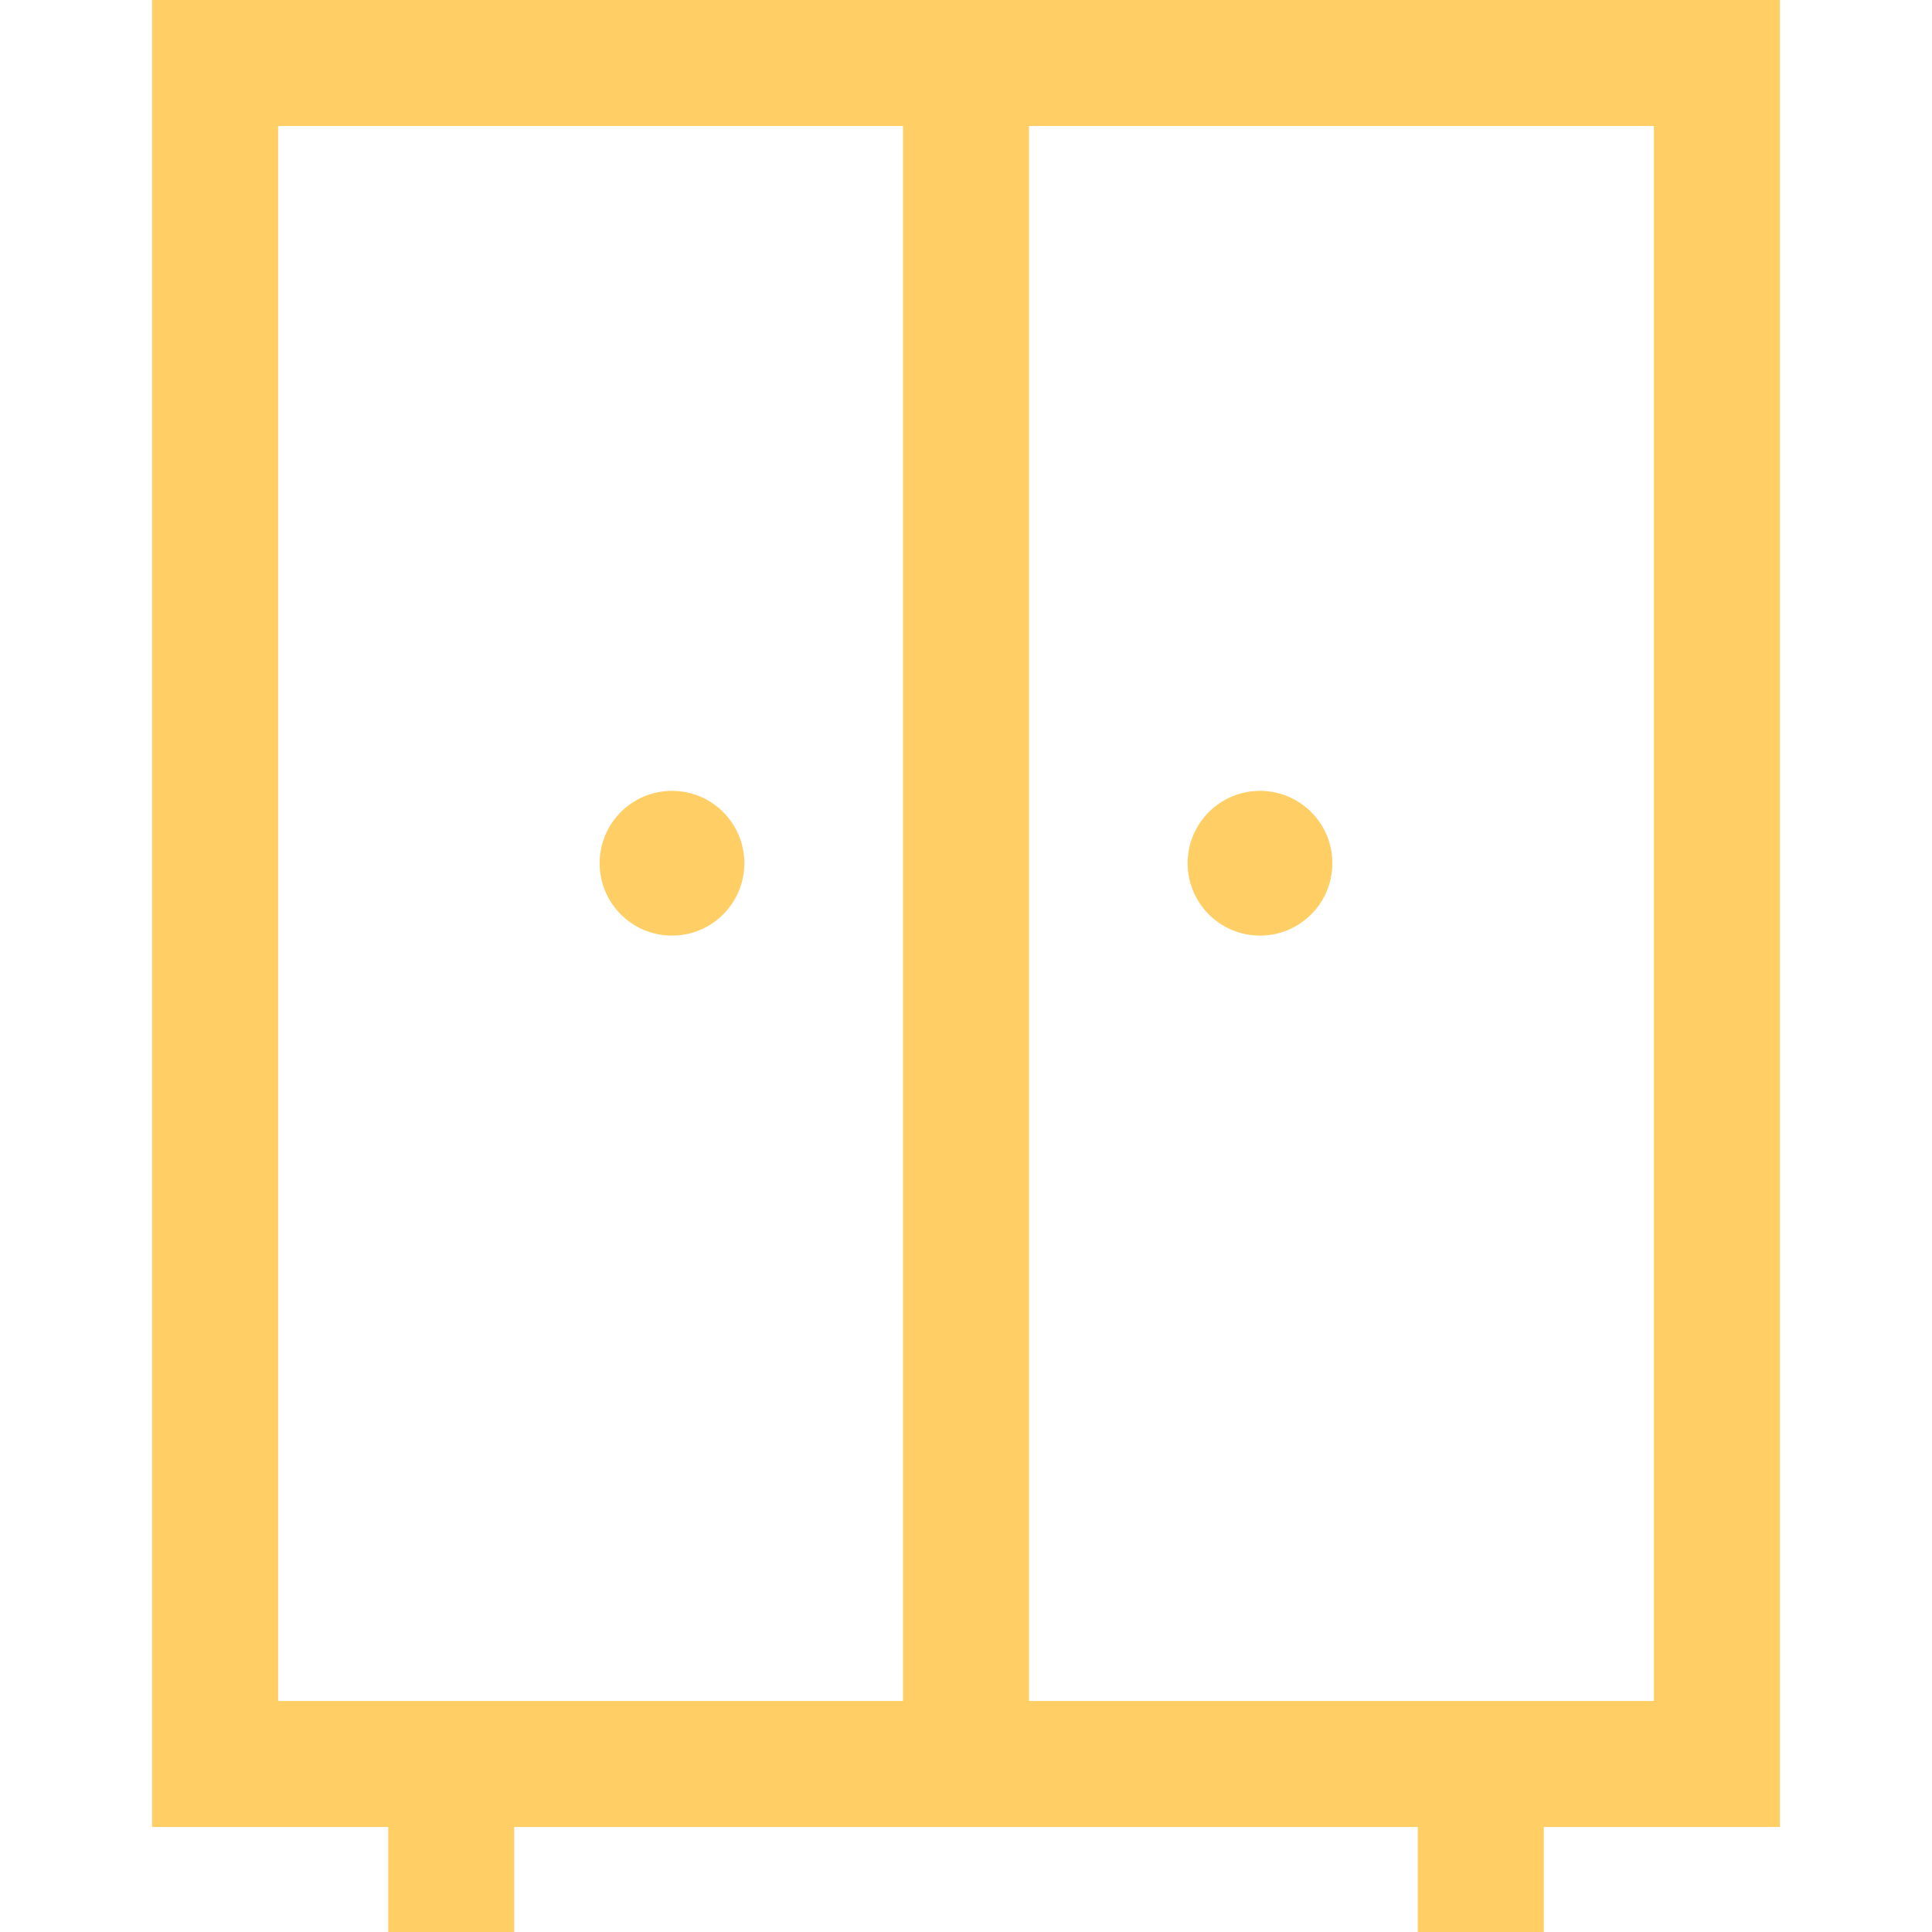 <svg width="60" height="60" viewBox="0 0 60 60" fill="none" xmlns="http://www.w3.org/2000/svg">
<path d="M4.724 0V56.739H12.056V60H15.969V56.739H44.031V60H47.944V56.739H55.276V0H4.724ZM28.043 52.826H8.637V3.913H28.043V52.826ZM51.363 52.826H31.957V3.913H51.363V52.826Z" fill="#FFCF66"/>
<path d="M39.13 29.056C40.372 29.056 41.378 28.05 41.378 26.808C41.378 25.567 40.372 24.561 39.13 24.561C37.889 24.561 36.883 25.567 36.883 26.808C36.883 28.05 37.889 29.056 39.13 29.056Z" fill="#FFCF66"/>
<path d="M20.87 29.056C22.111 29.056 23.117 28.05 23.117 26.808C23.117 25.567 22.111 24.561 20.87 24.561C19.628 24.561 18.622 25.567 18.622 26.808C18.622 28.05 19.628 29.056 20.87 29.056Z" fill="#FFCF66"/>
</svg>

